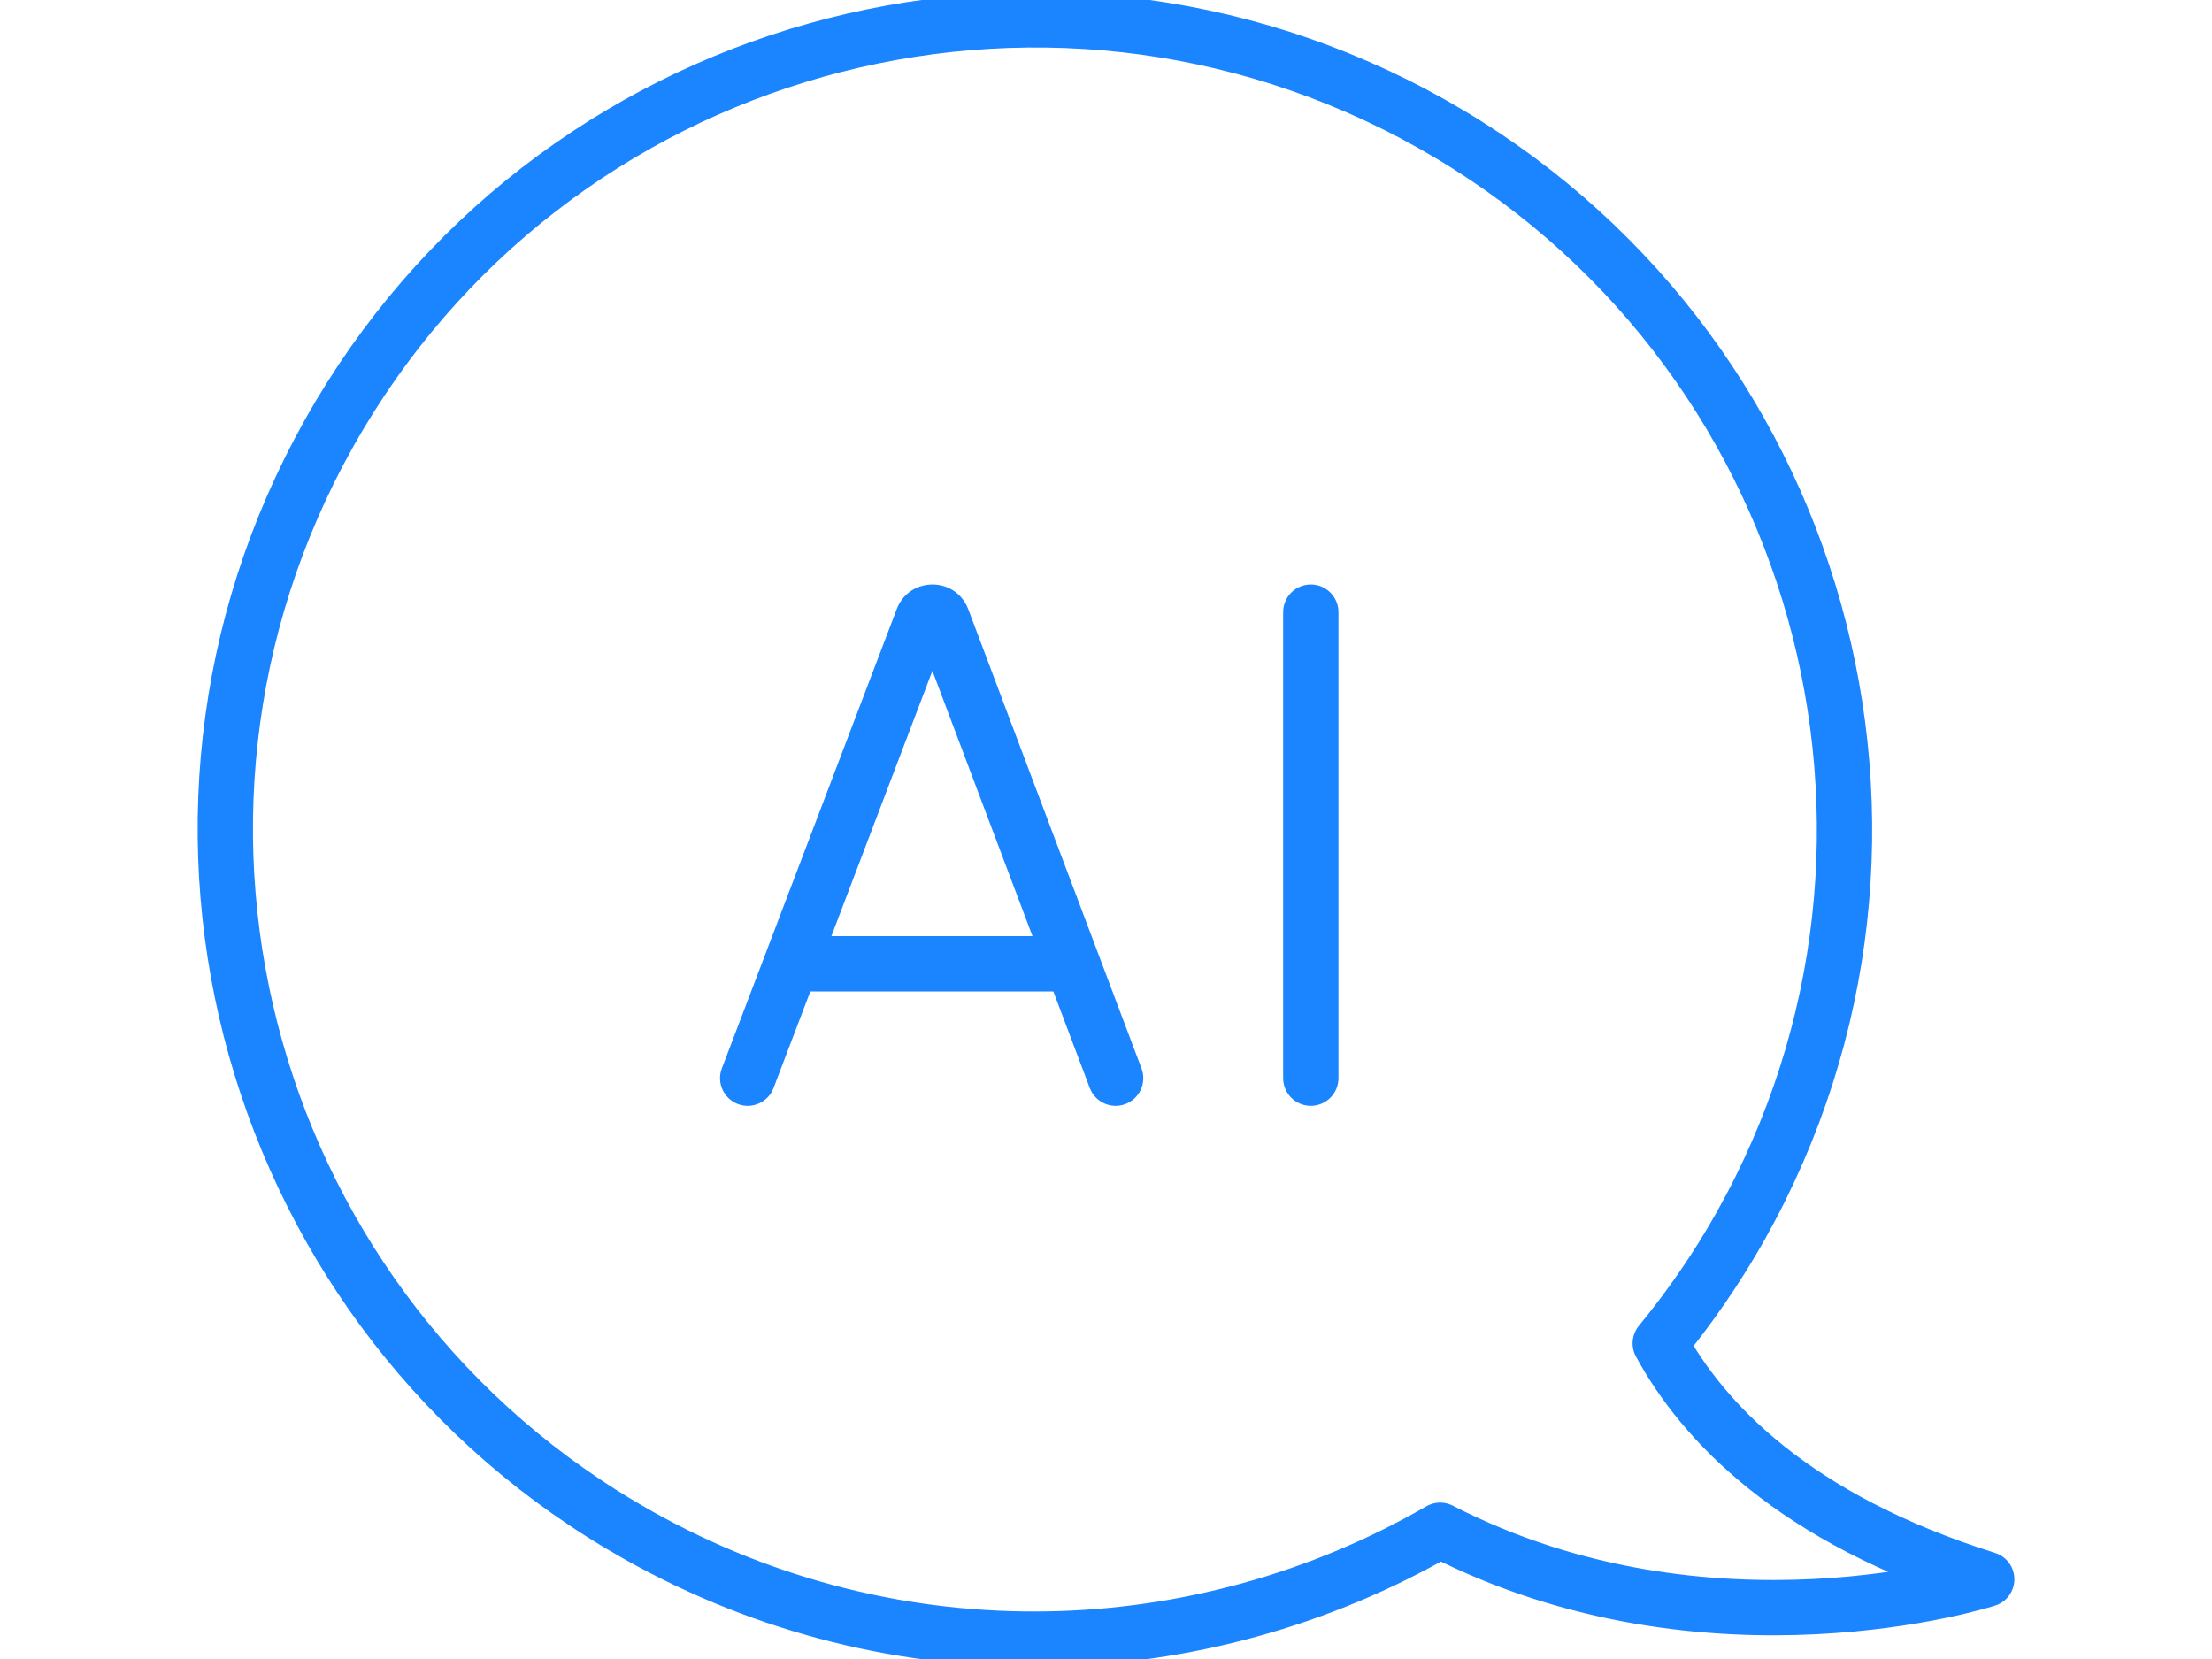 <svg width="80" height="60" viewBox="0 0 80 60" fill="none" xmlns="http://www.w3.org/2000/svg">
<g clip-path="url(#clip0_7168_70007)">
<path fill-rule="evenodd" clip-rule="evenodd" d="M33.721 24.262L27.976 39.35C27.779 39.866 27.202 40.126 26.685 39.929C26.169 39.732 25.91 39.155 26.107 38.639L32.435 22.02L32.444 21.997C32.912 20.852 34.535 20.852 35.003 21.997C35.007 22.005 35.01 22.014 35.014 22.023L41.284 38.641C41.479 39.158 41.218 39.735 40.702 39.93C40.185 40.125 39.608 39.864 39.413 39.347L33.721 24.262Z" fill="#1B84FF"/>
<path fill-rule="evenodd" clip-rule="evenodd" d="M28.015 34.856C28.015 34.304 28.463 33.856 29.015 33.856H38.407C38.959 33.856 39.407 34.304 39.407 34.856C39.407 35.408 38.959 35.856 38.407 35.856H29.015C28.463 35.856 28.015 35.408 28.015 34.856Z" fill="#1B84FF"/>
<path fill-rule="evenodd" clip-rule="evenodd" d="M47.407 21.138C47.959 21.138 48.407 21.586 48.407 22.138V38.994C48.407 39.547 47.959 39.994 47.407 39.994C46.855 39.994 46.407 39.547 46.407 38.994V22.138C46.407 21.586 46.855 21.138 47.407 21.138Z" fill="#1B84FF"/>
<path d="M71.853 57.116C64.849 54.916 61.577 51.399 60.045 48.584C61.117 47.275 62.095 45.866 62.954 44.338C70.872 30.239 65.863 12.394 51.768 4.473C37.67 -3.445 19.821 1.564 11.904 15.662C3.986 29.761 8.995 47.606 23.09 55.527C32.435 60.777 43.426 60.342 52.085 55.344C61.818 60.349 71.853 57.116 71.853 57.116Z" stroke="#1B84FF" stroke-width="2" stroke-linecap="round" stroke-linejoin="round"/>
</g>
<defs>
<clipPath id="clip0_7168_70007">
<rect width="80" height="60" fill="white"/>
</clipPath>
</defs>
</svg>
